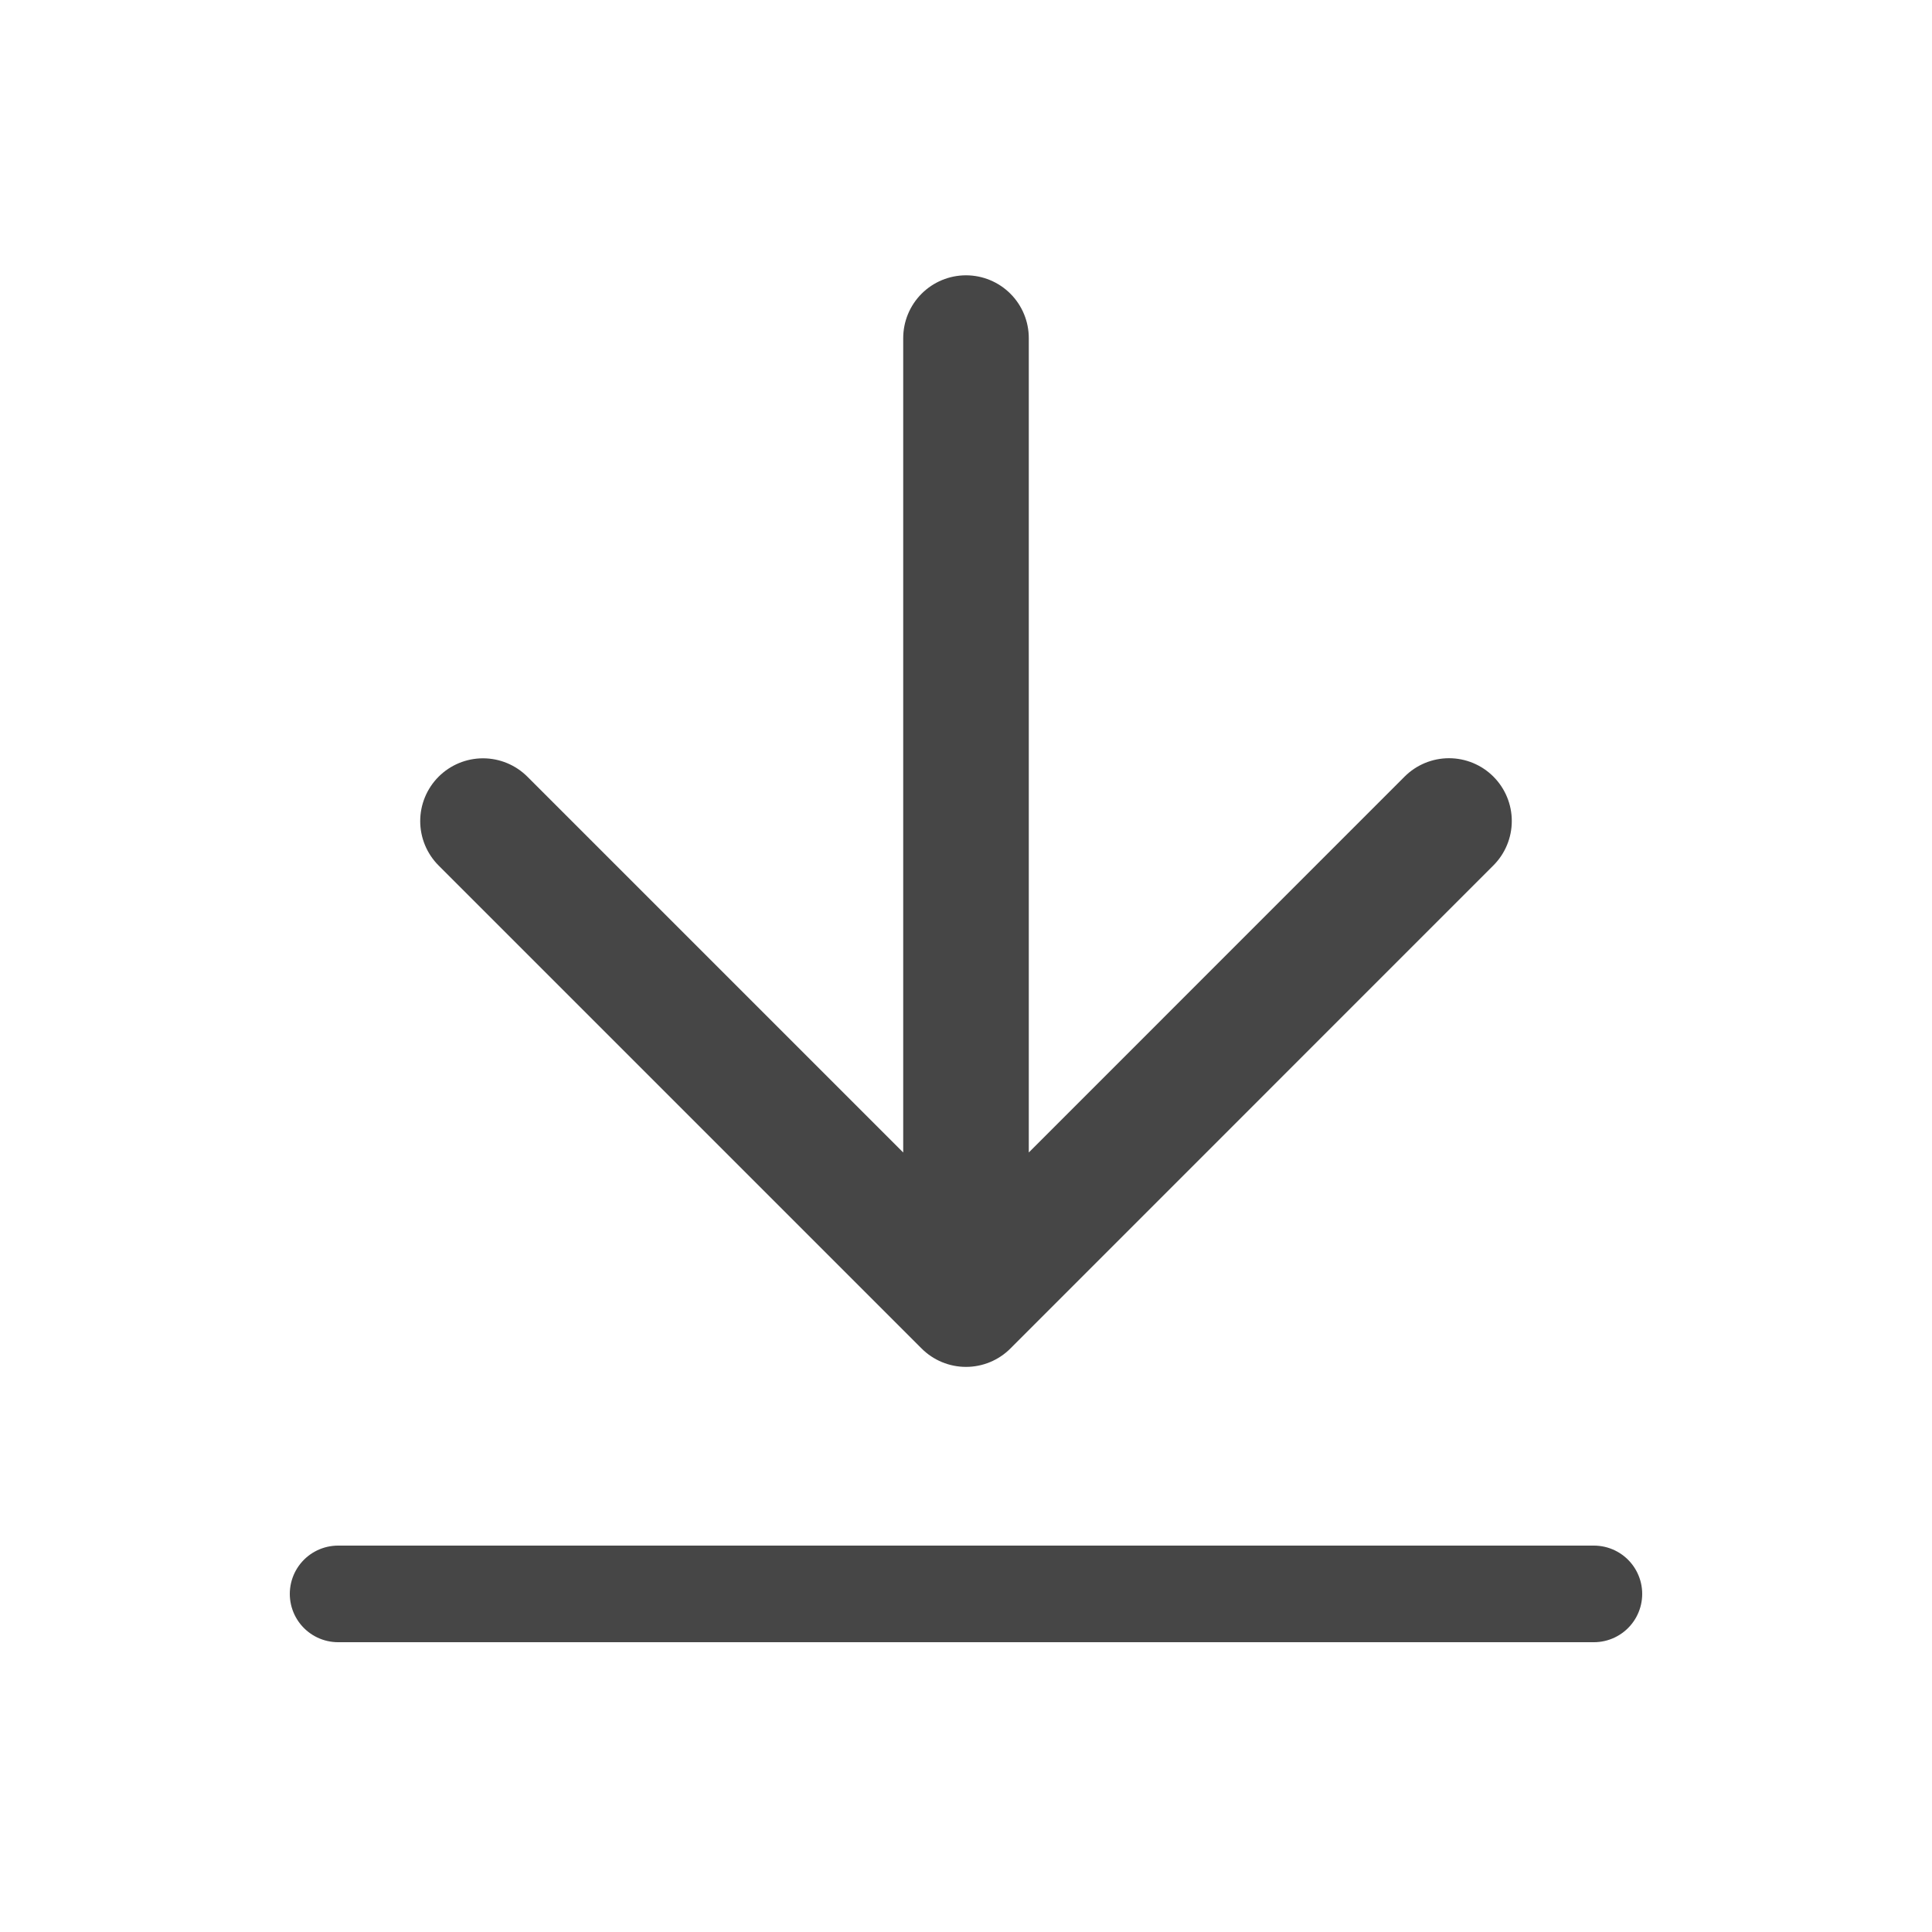 <svg width="20" height="20" viewBox="0 0 20 20" fill="none" xmlns="http://www.w3.org/2000/svg">
<path d="M10 3.5L10 13.5M10 13.5L15 8.499M10 13.5L5 8.5" stroke="#464646" stroke-width="1.3" stroke-linecap="round" stroke-linejoin="round"/>
<path d="M3.5 16.5H16.5" stroke="#464646" stroke-linecap="round"/>
</svg>
